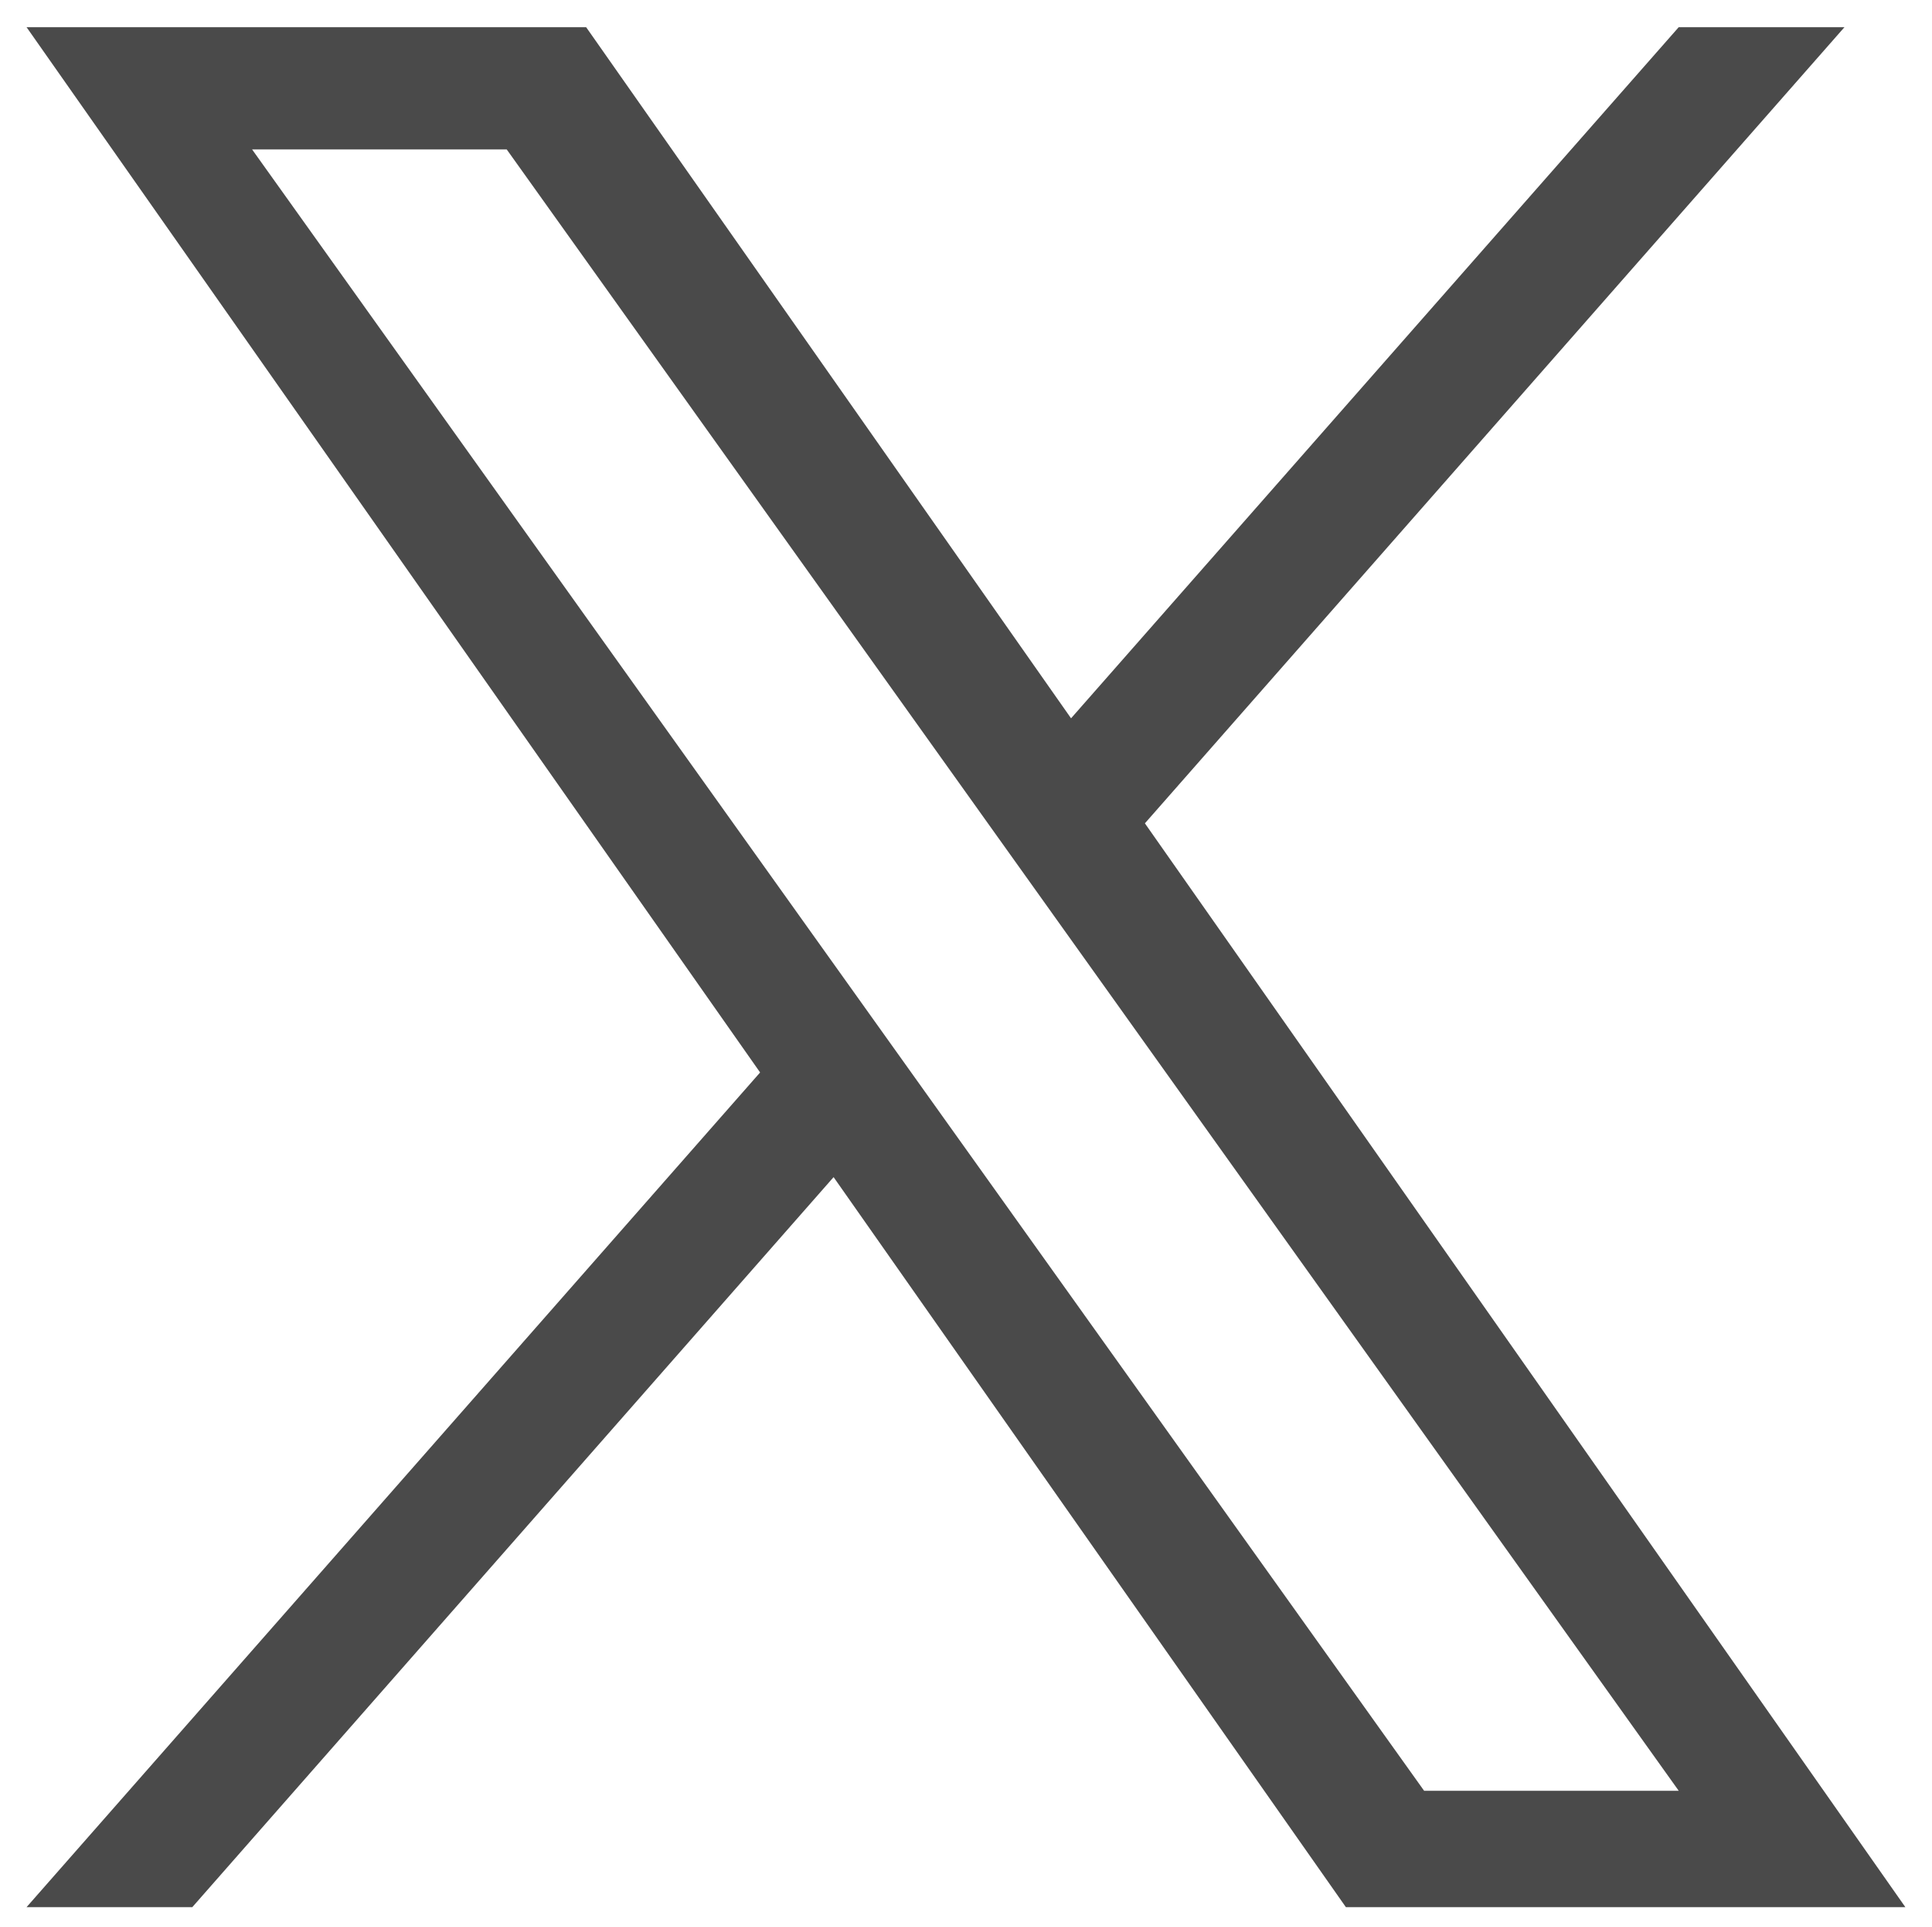 <?xml version="1.0" encoding="UTF-8"?>
<svg id="Layer_1" data-name="Layer 1" xmlns="http://www.w3.org/2000/svg" viewBox="0 0 21.61 21.56">
  <defs>
    <style>
      .cls-1 {
        fill: #4a4a4a;
        stroke-width: 0px;
      }
    </style>
  </defs>
  <path class="cls-1" d="M12.806,9.211L20.631.304h-1.854l-6.797,7.732L6.556.304H.297l8.205,11.694L.297,21.336h1.854l7.173-8.167,5.73,8.167h6.258M2.82,1.672h2.848l13.109,18.362h-2.848"/>
</svg>